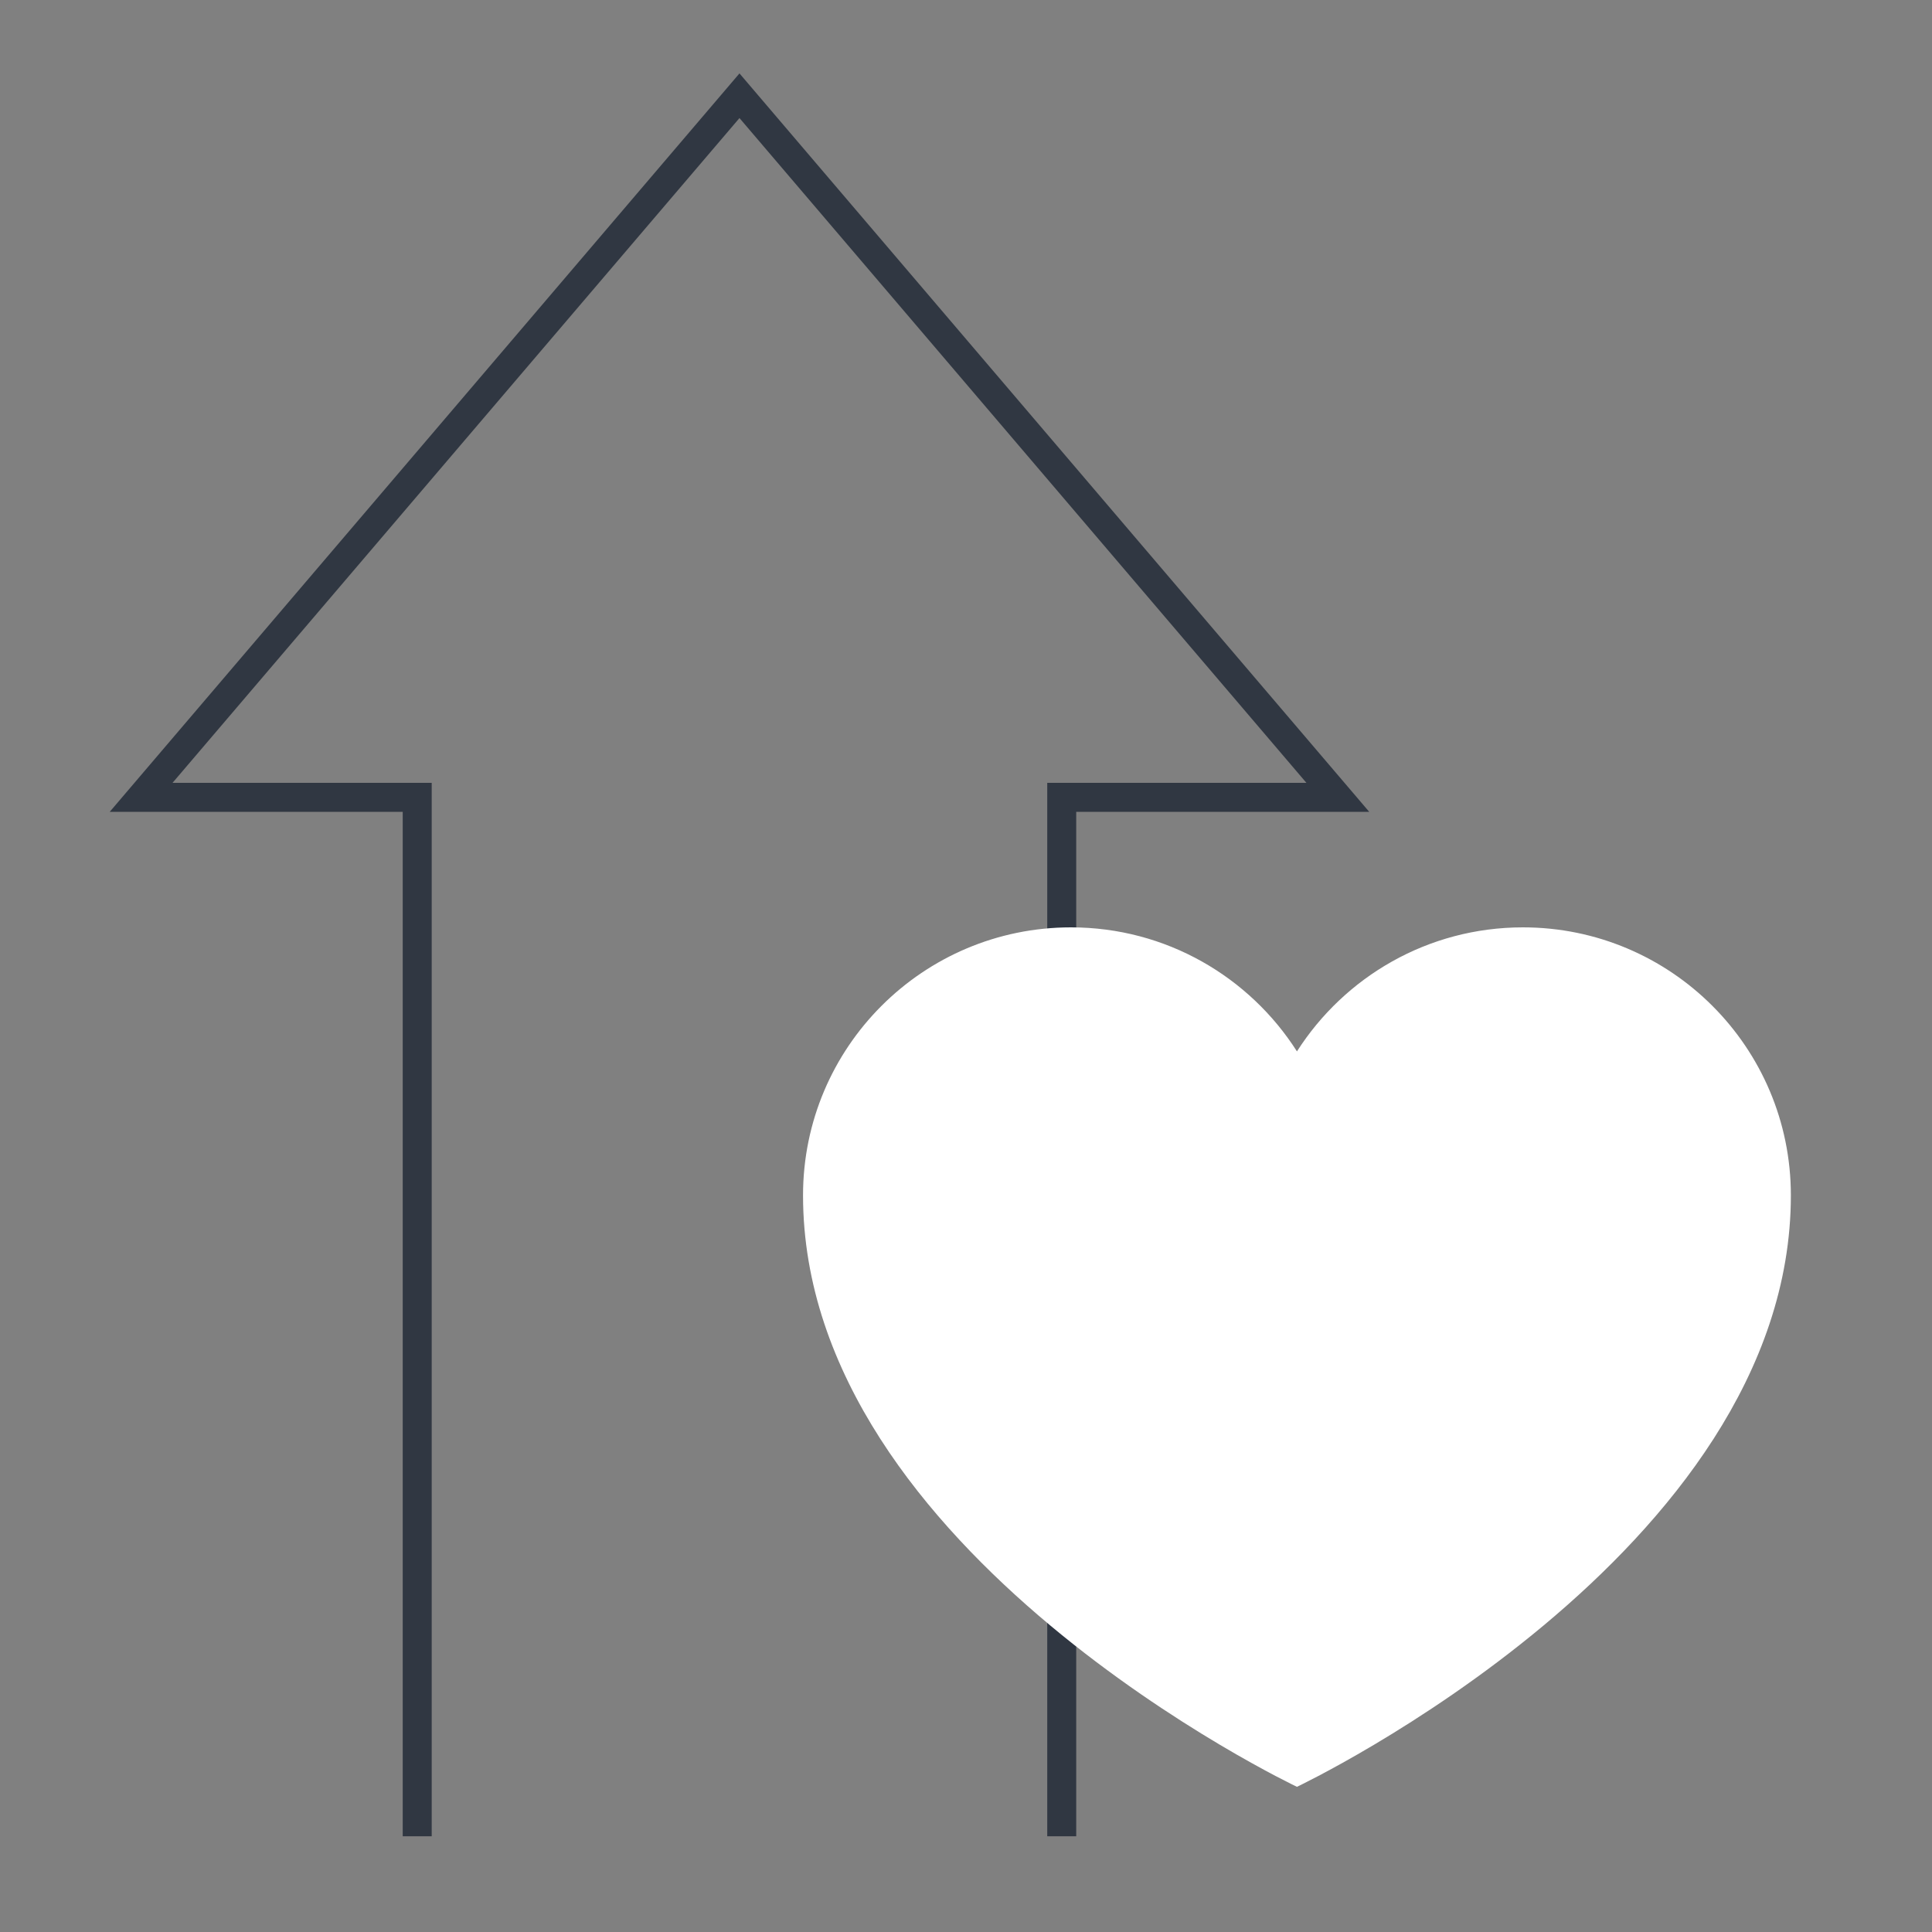 <?xml version="1.0" encoding="UTF-8"?><svg id="Layer_1" xmlns="http://www.w3.org/2000/svg" viewBox="0 0 200 200"><rect x="0" y="0" width="200" height="200" fill="#808080" stroke="none"/><defs><style>.cls-1{fill:none;stroke:#303742;stroke-miterlimit:10;stroke-width:3px;}.cls-2{fill:#fff;}</style></defs><polyline class="cls-1" points="109.91 190.09 109.91 82.54 138.49 82.54 76.55 9.91 14.61 82.54 43.19 82.54 43.19 190.09"/><path class="cls-2" d="m134.26,108.84c4.93-7.72,13.56-12.84,23.39-12.84,15.32,0,27.74,12.42,27.74,27.74,0,37.03-51.13,61.23-51.13,61.23,0,0-51.13-24.19-51.13-61.23,0-15.32,12.42-27.74,27.74-27.74,9.83,0,18.47,5.12,23.39,12.84Z"/></svg>